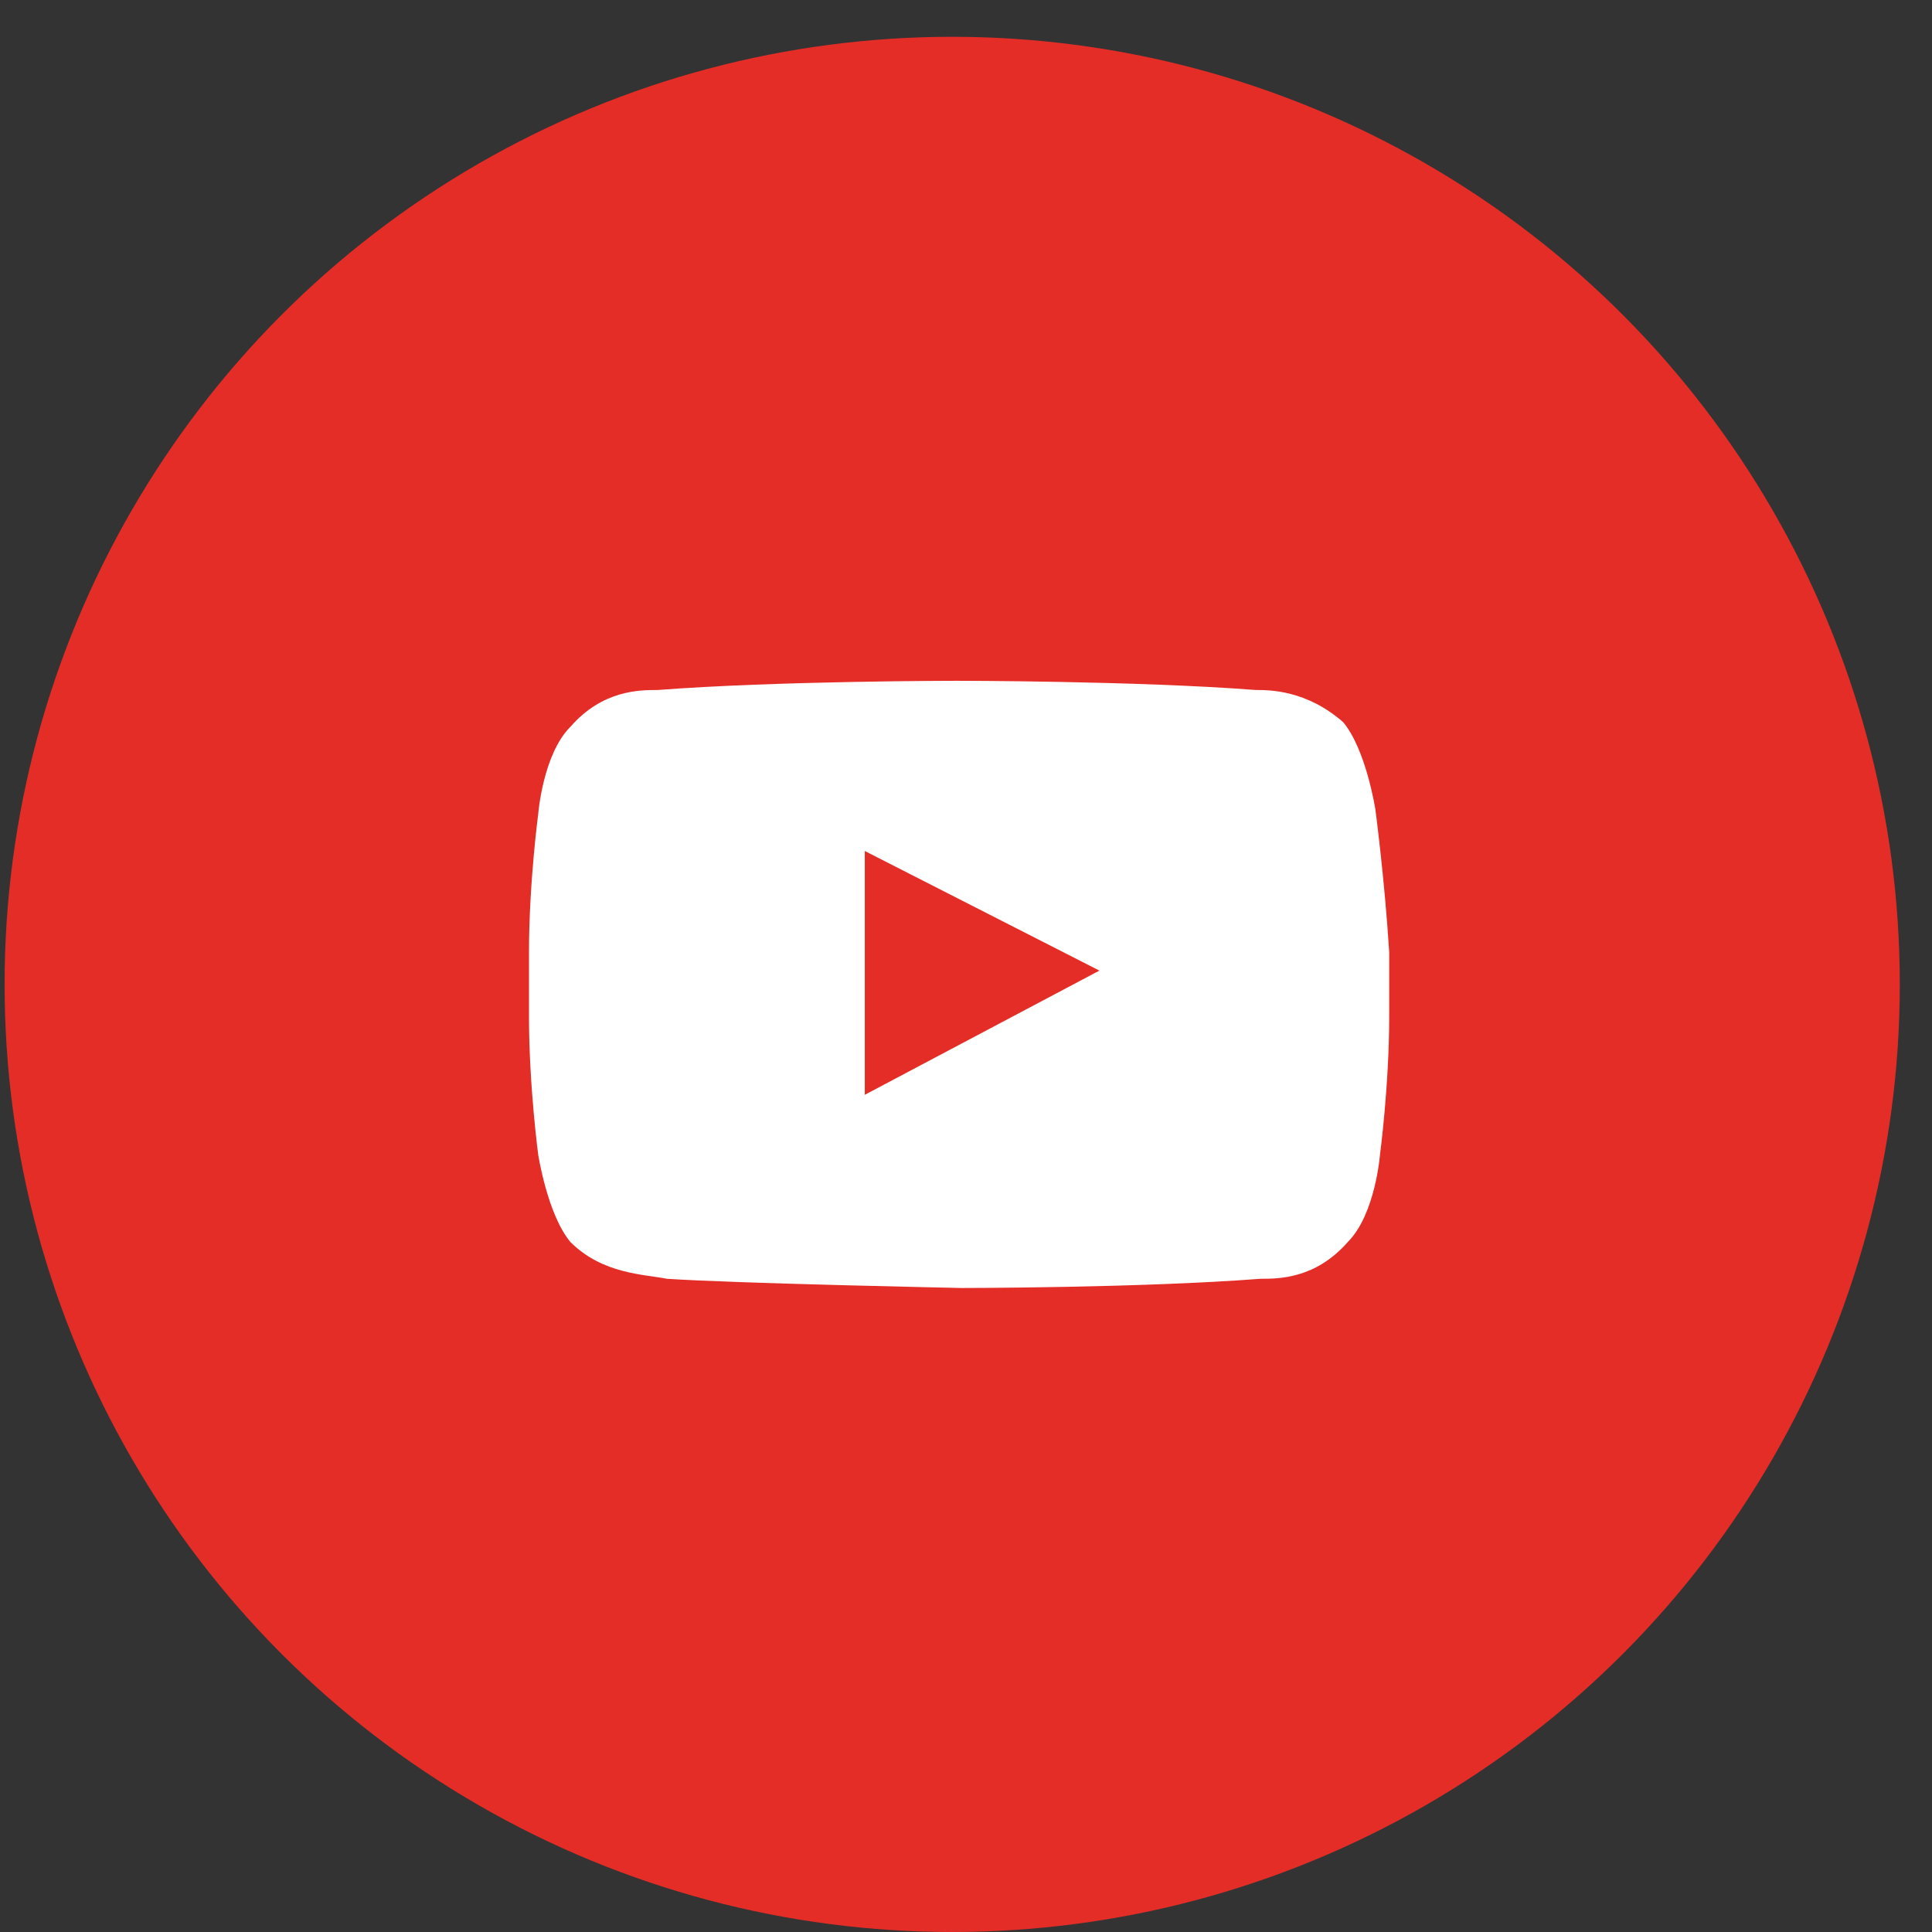 <?xml version="1.0" encoding="utf-8"?>
<!-- Generator: Adobe Illustrator 21.0.2, SVG Export Plug-In . SVG Version: 6.00 Build 0)  -->
<svg version="1.1" id="Layer_1" xmlns="http://www.w3.org/2000/svg" xmlns:xlink="http://www.w3.org/1999/xlink" x="0px" y="0px"
	 viewBox="0 0 42 42" style="enable-background:new 0 0 42 42;" xml:space="preserve">
<rect x="0" y="0" width="42" height="42" fill="#333333" stroke="none"/>
<style type="text/css">
	.st0{fill:url(#SVGID_1_);}
	.st1{fill:#FFFFFF;}
	.st2{display:none;}
	.st3{display:inline;fill:url(#SVGID_2_);}
	.st4{display:inline;fill:#FFFFFF;}
	.st5{display:inline;fill:url(#SVGID_3_);}
	.st6{display:inline;}
	.st7{display:inline;fill:url(#SVGID_4_);}
	.st8{display:inline;fill:url(#SVGID_5_);}
</style>
<g>
	<linearGradient id="SVGID_1_" gradientUnits="SpaceOnUse" x1="20.717" y1="0.742" x2="20.717" y2="42">
		<stop  offset="0" style="stop-color:#E52D27"/>
		<stop  offset="1" style="stop-color:#BF1717"/>
	</linearGradient>
	<circle class="st0" cx="20.7" cy="21.4" r="20.6"/>
	<g id="Lozenge">
		<g>
			<path class="st1" d="M29.9,17.6c0,0-0.2-1.3-0.7-1.9C28.4,15,27.6,15,27.3,15c-2.6-0.2-6.5-0.2-6.5-0.2h0c0,0-3.9,0-6.5,0.2
				c-0.4,0-1.2,0-1.9,0.8c-0.6,0.6-0.7,1.9-0.7,1.9s-0.2,1.5-0.2,3v1.4c0,1.5,0.2,3,0.2,3s0.2,1.3,0.7,1.9c0.7,0.7,1.6,0.7,2.1,0.8
				c1.5,0.1,6.4,0.2,6.4,0.2s3.9,0,6.5-0.2c0.4,0,1.2,0,1.9-0.8c0.6-0.6,0.7-1.9,0.7-1.9s0.2-1.5,0.2-3v-1.4
				C30.1,19.1,29.9,17.6,29.9,17.6z M18.8,23.8l0-5.3l5.1,2.6L18.8,23.8z"/>
		</g>
	</g>
</g>
<g class="st2">
	<linearGradient id="SVGID_2_" gradientUnits="SpaceOnUse" x1="20.717" y1="0.742" x2="20.717" y2="42">
		<stop  offset="0" style="stop-color:#3D5A98"/>
		<stop  offset="0.367" style="stop-color:#365087"/>
		<stop  offset="1" style="stop-color:#2C416E"/>
	</linearGradient>
	<circle class="st3" cx="20.7" cy="21.4" r="20.6"/>
	<path id="f" class="st4" d="M22.5,32.8V22.4H26l0.5-4.1h-4v-2.6c0-1.2,0.3-2,2-2l2.1,0v-3.6c-0.4,0-1.6-0.2-3.1-0.2
		c-3.1,0-5.2,1.9-5.2,5.4v3h-3.5v4.1h3.5v10.4H22.5z"/>
</g>
<g class="st2">
	<linearGradient id="SVGID_3_" gradientUnits="SpaceOnUse" x1="20.717" y1="0.742" x2="20.717" y2="42">
		<stop  offset="0" style="stop-color:#D93175"/>
		<stop  offset="8.890480e-02" style="stop-color:#D63074"/>
		<stop  offset="1" style="stop-color:#BD2B66"/>
	</linearGradient>
	<circle class="st5" cx="20.7" cy="21.4" r="20.6"/>
	<g class="st6">
		<path class="st1" d="M20.7,12.8c2.8,0,3.1,0,4.2,0.1c1,0,1.6,0.2,1.9,0.4c0.5,0.2,0.8,0.4,1.2,0.8c0.4,0.4,0.6,0.7,0.8,1.2
			c0.1,0.4,0.3,0.9,0.4,1.9c0.1,1.1,0.1,1.4,0.1,4.2c0,2.8,0,3.1-0.1,4.2c0,1-0.2,1.6-0.4,1.9c-0.2,0.5-0.4,0.8-0.8,1.2
			c-0.4,0.4-0.7,0.6-1.2,0.8c-0.4,0.1-0.9,0.3-1.9,0.4c-1.1,0.1-1.4,0.1-4.2,0.1s-3.1,0-4.2-0.1c-1,0-1.6-0.2-1.9-0.4
			c-0.5-0.2-0.8-0.4-1.2-0.8c-0.4-0.4-0.6-0.7-0.8-1.2c-0.1-0.4-0.3-0.9-0.4-1.9c-0.1-1.1-0.1-1.4-0.1-4.2c0-2.8,0-3.1,0.1-4.2
			c0-1,0.2-1.6,0.4-1.9c0.2-0.5,0.4-0.8,0.8-1.2c0.4-0.4,0.7-0.6,1.2-0.8c0.4-0.1,0.9-0.3,1.9-0.4C17.6,12.8,17.9,12.8,20.7,12.8
			 M20.7,10.9c-2.8,0-3.2,0-4.3,0.1c-1.1,0.1-1.9,0.2-2.5,0.5c-0.7,0.3-1.3,0.6-1.8,1.2c-0.6,0.6-0.9,1.2-1.2,1.8
			c-0.3,0.7-0.4,1.4-0.5,2.5c-0.1,1.1-0.1,1.5-0.1,4.3c0,2.8,0,3.2,0.1,4.3c0.1,1.1,0.2,1.9,0.5,2.5c0.3,0.7,0.6,1.3,1.2,1.8
			c0.6,0.6,1.2,0.9,1.8,1.2c0.7,0.3,1.4,0.4,2.5,0.5c1.1,0.1,1.5,0.1,4.3,0.1s3.2,0,4.3-0.1c1.1-0.1,1.9-0.2,2.5-0.5
			c0.7-0.3,1.3-0.6,1.8-1.2c0.6-0.6,0.9-1.2,1.2-1.8c0.3-0.7,0.4-1.4,0.5-2.5c0.1-1.1,0.1-1.5,0.1-4.3c0-2.8,0-3.2-0.1-4.3
			c-0.1-1.1-0.2-1.9-0.5-2.5c-0.3-0.7-0.6-1.3-1.2-1.8c-0.6-0.6-1.2-0.9-1.8-1.2c-0.7-0.3-1.4-0.4-2.5-0.5
			C23.9,11,23.5,10.9,20.7,10.9L20.7,10.9z"/>
		<path class="st1" d="M20.7,16c-3,0-5.4,2.4-5.4,5.4s2.4,5.4,5.4,5.4s5.4-2.4,5.4-5.4S23.7,16,20.7,16z M20.7,24.8
			c-1.9,0-3.5-1.6-3.5-3.5s1.6-3.5,3.5-3.5s3.5,1.6,3.5,3.5S22.6,24.8,20.7,24.8z"/>
		<circle class="st1" cx="26.3" cy="15.8" r="1.3"/>
	</g>
</g>
<g class="st2">
	<linearGradient id="SVGID_4_" gradientUnits="SpaceOnUse" x1="20.717" y1="0.742" x2="20.717" y2="42">
		<stop  offset="0" style="stop-color:#1DA1F2"/>
		<stop  offset="0.214" style="stop-color:#1699EB"/>
		<stop  offset="1" style="stop-color:#0080D6"/>
	</linearGradient>
	<circle class="st7" cx="20.7" cy="21.4" r="20.6"/>
	<g transform="translate(-539.18 -568.86)" class="st6">
		<path class="st1" d="M556.1,598.6c7.8,0,12-6.4,12-12c0-0.2,0-0.4,0-0.5c0.8-0.6,1.5-1.3,2.1-2.2c-0.8,0.3-1.6,0.6-2.4,0.7
			c0.9-0.5,1.5-1.4,1.9-2.3c-0.8,0.5-1.7,0.8-2.7,1c-0.8-0.8-1.9-1.3-3.1-1.3c-2.3,0-4.2,1.9-4.2,4.2c0,0.3,0,0.7,0.1,1
			c-3.5-0.2-6.6-1.9-8.7-4.4c-0.4,0.6-0.6,1.4-0.6,2.1c0,1.5,0.7,2.8,1.9,3.5c-0.7,0-1.3-0.2-1.9-0.5c0,0,0,0,0,0.1
			c0,2,1.5,3.8,3.4,4.1c-0.4,0.1-0.7,0.1-1.1,0.1c-0.3,0-0.5,0-0.8-0.1c0.5,1.7,2.1,2.9,4,2.9c-1.4,1.1-3.3,1.8-5.3,1.8
			c-0.3,0-0.7,0-1-0.1C551.5,597.9,553.7,598.6,556.1,598.6"/>
	</g>
</g>
<g class="st2">
	<linearGradient id="SVGID_5_" gradientUnits="SpaceOnUse" x1="20.717" y1="0.742" x2="20.717" y2="42">
		<stop  offset="0" style="stop-color:#0065A1"/>
		<stop  offset="1" style="stop-color:#005282"/>
	</linearGradient>
	<circle class="st8" cx="20.7" cy="21.4" r="20.6"/>
	<g class="st6">
		<path class="st1" d="M11.6,18.2h3.9v12.6h-3.9V18.2z M13.5,11.9c1.3,0,2.3,1,2.3,2.3c0,1.3-1,2.3-2.3,2.3c-1.3,0-2.3-1-2.3-2.3
			C11.2,12.9,12.3,11.9,13.5,11.9"/>
		<path class="st1" d="M17.9,18.2h3.8v1.7h0.1c0.5-1,1.8-2,3.7-2c4,0,4.7,2.6,4.7,6v6.9h-3.9v-6.1c0-1.5,0-3.4-2-3.4
			c-2,0-2.4,1.6-2.4,3.2v6.3h-3.9V18.2z"/>
	</g>
</g>
</svg>
